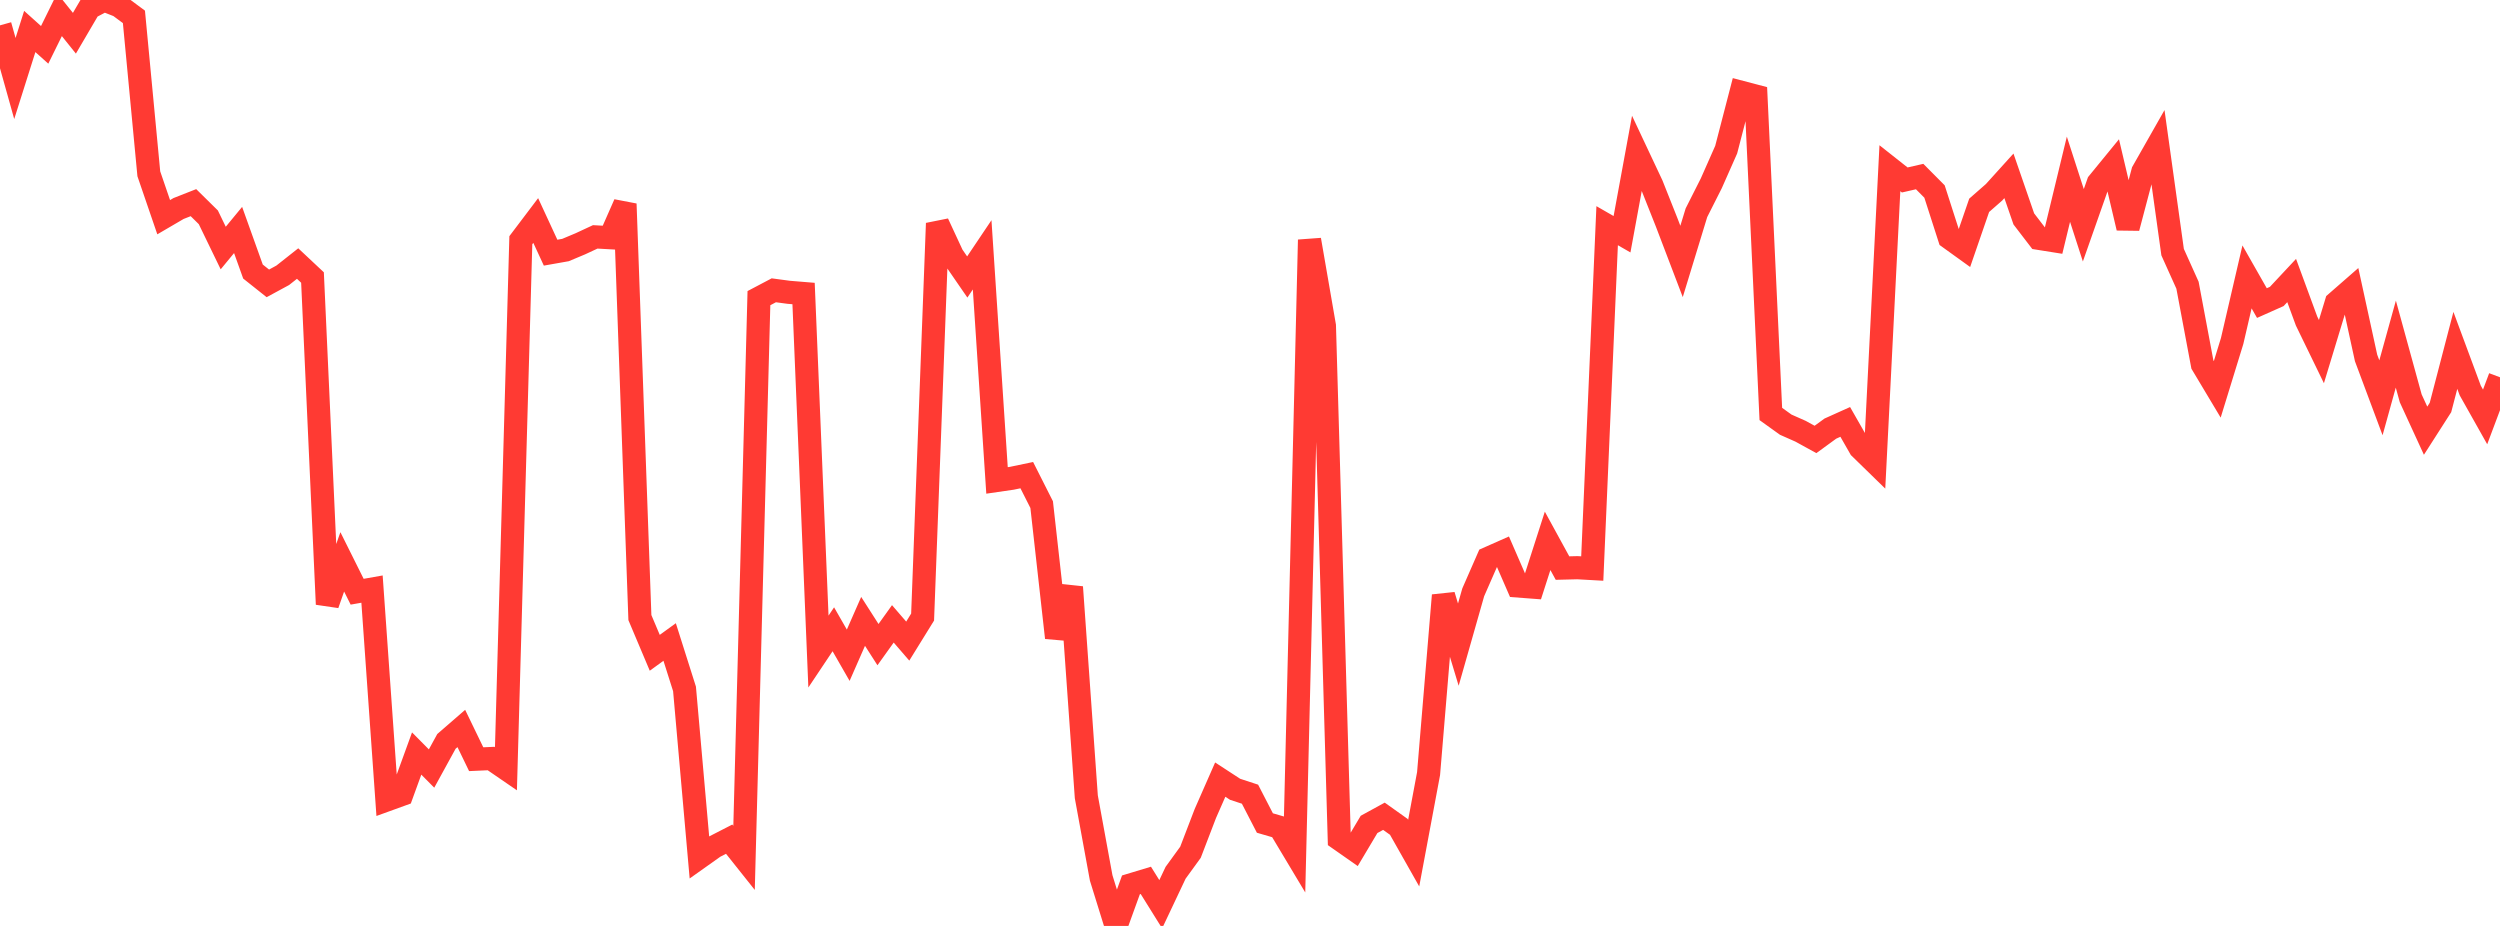 <?xml version="1.0" standalone="no"?>
<!DOCTYPE svg PUBLIC "-//W3C//DTD SVG 1.1//EN" "http://www.w3.org/Graphics/SVG/1.1/DTD/svg11.dtd">

<svg width="135" height="50" viewBox="0 0 135 50" preserveAspectRatio="none" 
  xmlns="http://www.w3.org/2000/svg"
  xmlns:xlink="http://www.w3.org/1999/xlink">


<polyline points="0.0, 1.369 0.804, 4.24 1.607, 1.7 2.411, 2.422 3.214, 0.792 4.018, 1.795 4.821, 0.424 5.625, 0.0 6.429, 0.316 7.232, 0.911 8.036, 9.385 8.839, 11.729 9.643, 11.259 10.446, 10.943 11.25, 11.735 12.054, 13.394 12.857, 12.419 13.661, 14.664 14.464, 15.302 15.268, 14.866 16.071, 14.232 16.875, 14.986 17.679, 32.63 18.482, 30.34 19.286, 31.953 20.089, 31.811 20.893, 43.193 21.696, 42.902 22.5, 40.69 23.304, 41.501 24.107, 40.036 24.911, 39.338 25.714, 40.997 26.518, 40.961 27.321, 41.512 28.125, 12.971 28.929, 11.908 29.732, 13.644 30.536, 13.502 31.339, 13.165 32.143, 12.791 32.946, 12.836 33.75, 11.011 34.554, 33.35 35.357, 35.251 36.161, 34.668 36.964, 37.202 37.768, 46.298 38.571, 45.728 39.375, 45.315 40.179, 46.325 40.982, 16.1 41.786, 15.676 42.589, 15.784 43.393, 15.85 44.196, 35.184 45.0, 33.981 45.804, 35.383 46.607, 33.554 47.411, 34.81 48.214, 33.688 49.018, 34.62 49.821, 33.322 50.625, 12.06 51.429, 13.792 52.232, 14.958 53.036, 13.761 53.839, 25.943 54.643, 25.826 55.446, 25.658 56.25, 27.25 57.054, 34.436 57.857, 31.703 58.661, 43.027 59.464, 47.409 60.268, 50.0 61.071, 47.782 61.875, 47.539 62.679, 48.829 63.482, 47.13 64.286, 46.022 65.089, 43.929 65.893, 42.099 66.696, 42.622 67.5, 42.886 68.304, 44.443 69.107, 44.677 69.911, 46.02 70.714, 12.95 71.518, 17.594 72.321, 45.306 73.125, 45.869 73.929, 44.518 74.732, 44.078 75.536, 44.65 76.339, 46.069 77.143, 41.774 77.946, 32.148 78.75, 34.81 79.554, 31.986 80.357, 30.152 81.161, 29.796 81.964, 31.643 82.768, 31.704 83.571, 29.206 84.375, 30.676 85.179, 30.656 85.982, 30.701 86.786, 12.187 87.589, 12.649 88.393, 8.278 89.196, 9.985 90.0, 12.01 90.804, 14.118 91.607, 11.489 92.411, 9.896 93.214, 8.081 94.018, 4.982 94.821, 5.193 95.625, 22.355 96.429, 22.932 97.232, 23.288 98.036, 23.73 98.839, 23.145 99.643, 22.783 100.446, 24.188 101.25, 24.972 102.054, 9.084 102.857, 9.718 103.661, 9.534 104.464, 10.342 105.268, 12.842 106.071, 13.42 106.875, 11.087 107.679, 10.383 108.482, 9.495 109.286, 11.822 110.089, 12.869 110.893, 12.997 111.696, 9.678 112.5, 12.165 113.304, 9.878 114.107, 8.896 114.911, 12.306 115.714, 9.269 116.518, 7.853 117.321, 13.615 118.125, 15.401 118.929, 19.683 119.732, 21.025 120.536, 18.412 121.339, 14.953 122.143, 16.366 122.946, 16.008 123.75, 15.148 124.554, 17.335 125.357, 18.987 126.161, 16.341 126.964, 15.64 127.768, 19.33 128.571, 21.481 129.375, 18.583 130.179, 21.51 130.982, 23.258 131.786, 22.003 132.589, 18.92 133.393, 21.087 134.196, 22.514 135.0, 20.373" fill="none" stroke="#ff3a33" stroke-width="1.25"/>

</svg>